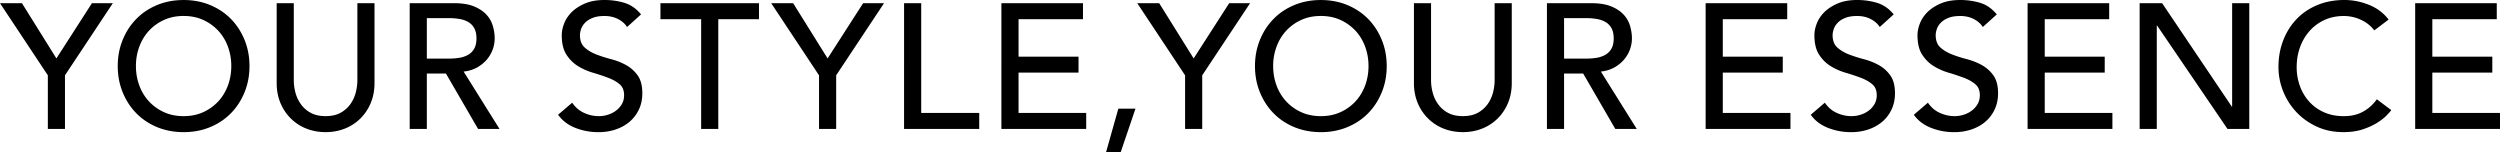 <svg xmlns="http://www.w3.org/2000/svg" width="525" height="32" fill="none"><g fill="#000" clip-path="url(#a)"><path d="M10.046 15.815 0 .67h4.608l7.237 11.6L19.306.67h4.388l-10.05 15.145v11.262h-3.598zM38.56 27.75c-2.029 0-3.886-.357-5.591-1.062-1.696-.705-3.155-1.683-4.361-2.928-1.216-1.24-2.168-2.71-2.85-4.401q-1.033-2.537-1.031-5.482c0-1.963.34-3.79 1.032-5.48q1.023-2.54 2.849-4.402c1.206-1.245 2.665-2.218 4.36-2.928C34.67.362 36.532.004 38.56.004s3.886.358 5.582 1.063c1.7.71 3.154 1.683 4.37 2.928 1.216 1.24 2.158 2.71 2.849 4.401q1.033 2.537 1.032 5.481c0 1.964-.341 3.79-1.032 5.482s-1.633 3.16-2.85 4.401c-1.215 1.245-2.664 2.223-4.37 2.928q-2.544 1.061-5.58 1.063m0-3.36q2.287-.001 4.122-.84a9.9 9.9 0 0 0 3.15-2.258q1.306-1.413 2.028-3.335a11.7 11.7 0 0 0 .709-4.084 11.7 11.7 0 0 0-.709-4.084c-.475-1.281-1.153-2.397-2.028-3.339a10 10 0 0 0-3.15-2.259q-1.835-.838-4.123-.839-2.287 0-4.123.84a9.8 9.8 0 0 0-3.15 2.258c-.87.942-1.548 2.058-2.028 3.339a11.6 11.6 0 0 0-.713 4.084q0 2.163.713 4.084a9.9 9.9 0 0 0 2.028 3.335q1.305 1.417 3.15 2.258 1.837.839 4.123.84M61.696.67v16.185c0 .821.108 1.674.337 2.558a7.4 7.4 0 0 0 1.13 2.441 6.05 6.05 0 0 0 2.065 1.826c.847.473 1.897.705 3.15.705 1.25 0 2.292-.232 3.149-.705a6.2 6.2 0 0 0 2.064-1.826 7.4 7.4 0 0 0 1.121-2.441q.337-1.326.337-2.558V.67h3.598v16.747c0 1.54-.26 2.942-.785 4.196a10 10 0 0 1-2.171 3.263 9.6 9.6 0 0 1-3.267 2.125c-1.252.5-2.598.745-4.047.745q-2.175-.001-4.051-.745a9.5 9.5 0 0 1-3.258-2.125 9.9 9.9 0 0 1-2.18-3.263q-.786-1.887-.785-4.196V.67H61.7zm24.341 0h9.337c1.696 0 3.1.232 4.2.687q1.65.69 2.606 1.754a5.84 5.84 0 0 1 1.328 2.384q.377 1.326.377 2.557a6.9 6.9 0 0 1-1.745 4.566 7.4 7.4 0 0 1-2.064 1.608c-.812.433-1.723.7-2.714.803l7.537 12.048h-4.504L93.647 15.44h-4.012v11.637h-3.598zm3.598 11.636h4.725c.7 0 1.39-.053 2.082-.165a5.5 5.5 0 0 0 1.835-.616q.807-.448 1.292-1.285c.323-.558.489-1.286.489-2.183s-.166-1.62-.489-2.183a3.4 3.4 0 0 0-1.292-1.285 5.5 5.5 0 0 0-1.835-.612 13 13 0 0 0-2.082-.17h-4.725v8.504zm30.519 9.249c.655.973 1.481 1.683 2.495 2.147a7.4 7.4 0 0 0 3.131.688 6.2 6.2 0 0 0 1.835-.282 5.5 5.5 0 0 0 1.701-.839 4.6 4.6 0 0 0 1.256-1.38c.323-.544.489-1.182.489-1.9 0-1.018-.323-1.795-.978-2.33q-.97-.803-2.418-1.344a47 47 0 0 0-3.15-1.045 13 13 0 0 1-3.15-1.397c-.964-.598-1.767-1.397-2.418-2.406-.655-1.004-.978-2.366-.978-4.084 0-.772.166-1.59.507-2.46q.503-1.304 1.593-2.388c.727-.718 1.655-1.32 2.795-1.807q1.704-.73 4.101-.728c1.454 0 2.835.2 4.164.598 1.323.397 2.49 1.205 3.49 2.424l-2.93 2.651c-.444-.696-1.085-1.258-1.911-1.678q-1.239-.635-2.813-.634c-1.05 0-1.831.13-2.49.393-.664.259-1.198.594-1.593 1.009a3.55 3.55 0 0 0-.848 1.321c-.157.473-.242.906-.242 1.303q0 1.68.978 2.576c.655.594 1.458 1.08 2.418 1.455q1.447.562 3.154 1.009 1.703.448 3.15 1.245a7.4 7.4 0 0 1 2.418 2.165c.646.906.978 2.156.978 3.75 0 1.267-.242 2.414-.731 3.432a7.6 7.6 0 0 1-1.97 2.571q-1.238 1.045-2.92 1.607c-1.122.375-2.325.558-3.599.558q-2.544 0-4.832-.897c-1.525-.594-2.741-1.513-3.639-2.759l2.962-2.535zm27.082-17.529h-8.543V.67h20.693v3.356h-8.547v23.05h-3.598V4.027zm24.757 11.789L161.952.67h4.608l7.237 11.6 7.462-11.6h4.388l-10.051 15.145v11.262h-3.598V15.815zM189.855.67h3.599v23.05h12.186v3.357h-15.785zm20.438 0h17.135v3.356h-13.532v7.87h12.594v3.356h-12.594v8.468h14.209v3.357h-17.812zM235.333 32h-3.073l2.589-9.177h3.598zm13.536-16.185L238.823.67h4.608l7.237 11.6L258.13.67h4.388l-10.051 15.145v11.262h-3.598zm28.508 11.935c-2.028 0-3.885-.357-5.59-1.062-1.696-.705-3.154-1.683-4.361-2.928-1.216-1.24-2.167-2.71-2.849-4.401-.691-1.692-1.032-3.518-1.032-5.482 0-1.963.341-3.79 1.032-5.48q1.024-2.54 2.849-4.402c1.207-1.245 2.665-2.218 4.361-2.928 1.7-.705 3.562-1.063 5.59-1.063s3.886.358 5.582 1.063c1.7.71 3.154 1.683 4.37 2.928 1.216 1.24 2.158 2.71 2.849 4.401.691 1.692 1.032 3.518 1.032 5.481s-.341 3.79-1.032 5.482-1.633 3.16-2.849 4.401c-1.216 1.245-2.665 2.223-4.37 2.928q-2.545 1.061-5.582 1.063m0-3.36q2.288-.001 4.124-.84a9.9 9.9 0 0 0 3.149-2.258q1.307-1.413 2.028-3.335a11.7 11.7 0 0 0 .709-4.084 11.7 11.7 0 0 0-.709-4.084c-.475-1.281-1.153-2.397-2.028-3.339a10 10 0 0 0-3.149-2.259q-1.836-.838-4.124-.839-2.286 0-4.123.84a9.8 9.8 0 0 0-3.149 2.258c-.871.942-1.548 2.058-2.029 3.339a11.7 11.7 0 0 0-.713 4.084q0 2.163.713 4.084a9.9 9.9 0 0 0 2.029 3.335c.87.946 1.92 1.696 3.149 2.258q1.837.839 4.123.84M300.521.67v16.185c0 .821.107 1.674.336 2.558a7.4 7.4 0 0 0 1.131 2.441 6.05 6.05 0 0 0 2.064 1.826c.848.473 1.898.705 3.149.705s2.293-.232 3.15-.705a6.2 6.2 0 0 0 2.064-1.826 7.4 7.4 0 0 0 1.122-2.441 10.4 10.4 0 0 0 .336-2.558V.67h3.598v16.747c0 1.54-.26 2.942-.785 4.196a10 10 0 0 1-2.171 3.263 9.6 9.6 0 0 1-3.267 2.125c-1.251.5-2.597.745-4.047.745q-2.173-.001-4.051-.745a9.5 9.5 0 0 1-3.258-2.125 9.9 9.9 0 0 1-2.18-3.263q-.786-1.887-.785-4.196V.67h3.598zm24.335 0h9.337c1.696 0 3.101.232 4.2.687q1.65.69 2.607 1.754a5.9 5.9 0 0 1 1.328 2.384q.377 1.326.377 2.557a6.9 6.9 0 0 1-1.746 4.566 7.4 7.4 0 0 1-2.064 1.608c-.812.433-1.722.7-2.714.803l7.538 12.048h-4.505l-6.748-11.637h-4.011v11.637h-3.599zm3.599 11.636h4.724c.7 0 1.391-.053 2.082-.165a5.5 5.5 0 0 0 1.835-.616 3.36 3.36 0 0 0 1.292-1.285c.323-.558.489-1.286.489-2.183s-.166-1.62-.489-2.183a3.4 3.4 0 0 0-1.292-1.285 5.5 5.5 0 0 0-1.835-.612 13 13 0 0 0-2.082-.17h-4.724v8.504zM358.184.67h17.134v3.356h-13.532v7.87h12.595v3.356h-12.595v8.468h14.21v3.357h-17.812zm25.027 20.885c.655.973 1.48 1.683 2.494 2.147a7.4 7.4 0 0 0 3.132.688 6.2 6.2 0 0 0 1.835-.282 5.5 5.5 0 0 0 1.701-.839 4.6 4.6 0 0 0 1.256-1.38c.323-.544.489-1.182.489-1.9 0-1.018-.323-1.795-.978-2.33q-.97-.803-2.419-1.344a46 46 0 0 0-3.149-1.045 12.8 12.8 0 0 1-3.15-1.397c-.965-.598-1.768-1.397-2.418-2.406-.655-1.004-.978-2.366-.978-4.084 0-.772.166-1.59.507-2.46q.504-1.304 1.592-2.388c.727-.718 1.656-1.32 2.796-1.807q1.703-.73 4.101-.728c1.453 0 2.835.2 4.163.598q1.988.595 3.491 2.424l-2.93 2.651c-.444-.696-1.086-1.258-1.911-1.678q-1.24-.635-2.813-.634c-1.05 0-1.831.13-2.491.393-.664.259-1.198.594-1.592 1.009a3.55 3.55 0 0 0-.848 1.321c-.157.473-.243.906-.243 1.303q.002 1.68.978 2.576.98.892 2.419 1.455a29 29 0 0 0 3.154 1.009q1.702.448 3.15 1.245a7.4 7.4 0 0 1 2.418 2.165c.646.906.978 2.156.978 3.75 0 1.267-.242 2.414-.731 3.432a7.6 7.6 0 0 1-1.97 2.571q-1.239 1.045-2.921 1.607c-1.122.375-2.324.558-3.598.558q-2.544 0-4.832-.897c-1.526-.594-2.742-1.513-3.639-2.759l2.961-2.535zm21.648 0c.655.973 1.481 1.683 2.495 2.147a7.5 7.5 0 0 0 3.131.688 6.2 6.2 0 0 0 1.835-.282 5.5 5.5 0 0 0 1.701-.839 4.6 4.6 0 0 0 1.256-1.38c.323-.544.489-1.182.489-1.9 0-1.018-.323-1.795-.978-2.33q-.97-.803-2.418-1.344a47 47 0 0 0-3.15-1.045 13 13 0 0 1-3.15-1.397c-.964-.598-1.767-1.397-2.418-2.406-.655-1.004-.978-2.366-.978-4.084 0-.772.166-1.59.507-2.46q.504-1.304 1.593-2.388c.727-.718 1.655-1.32 2.795-1.807q1.704-.73 4.101-.728c1.454 0 2.836.2 4.164.598 1.323.397 2.49 1.205 3.49 2.424l-2.93 2.651c-.444-.696-1.085-1.258-1.911-1.678q-1.238-.635-2.813-.634c-1.05 0-1.831.13-2.49.393-.664.259-1.198.594-1.593 1.009a3.55 3.55 0 0 0-.848 1.321c-.157.473-.242.906-.242 1.303q0 1.68.978 2.576c.655.594 1.458 1.08 2.418 1.455q1.446.562 3.154 1.009 1.702.448 3.15 1.245a7.4 7.4 0 0 1 2.418 2.165c.646.906.978 2.156.978 3.75 0 1.267-.242 2.414-.731 3.432s-1.139 1.875-1.97 2.571q-1.238 1.045-2.92 1.607c-1.122.375-2.324.558-3.599.558q-2.543 0-4.832-.897c-1.525-.594-2.741-1.513-3.639-2.759l2.962-2.535zM425.794.67h17.135v3.356h-13.532v7.87h12.594v3.356h-12.594v8.468h14.209v3.357h-17.812zm23.528 0h4.725l14.622 21.706h.081V.67h3.598v26.407h-4.576L452.997 5.37h-.072v21.707h-3.598V.67zm49.287 5.709a7.4 7.4 0 0 0-2.849-2.237 8.5 8.5 0 0 0-3.562-.78c-1.494 0-2.854.28-4.065.838a9.4 9.4 0 0 0-3.114 2.295 10.5 10.5 0 0 0-2.005 3.41c-.476 1.303-.714 2.705-.714 4.196q0 2.089.678 3.95a9.9 9.9 0 0 0 1.951 3.285 9.1 9.1 0 0 0 3.105 2.237c1.225.544 2.612.82 4.164.82s2.862-.307 4.015-.932q1.724-.93 2.921-2.611l3.038 2.272c-.202.276-.547.67-1.05 1.178q-.755.763-1.988 1.527c-.825.509-1.817.96-2.979 1.343q-1.747.576-4.033.576c-2.1 0-3.989-.397-5.681-1.192-1.682-.794-3.122-1.839-4.307-3.133a13.8 13.8 0 0 1-2.723-4.383 13.7 13.7 0 0 1-.933-4.942q-.001-3.06 1.013-5.65 1.009-2.592 2.832-4.473c1.207-1.26 2.665-2.232 4.361-2.928Q489.234 0 492.31 0c1.75 0 3.464.335 5.155 1.009q2.526 1.003 4.142 3.098l-3.002 2.272zM507.188.67h17.134v3.356H510.79v7.87h12.595v3.356H510.79v8.468H525v3.357h-17.812z"/></g><defs><clipPath id="a"><path fill="#fff" d="M0 0h525v32H0z"/></clipPath></defs></svg>
